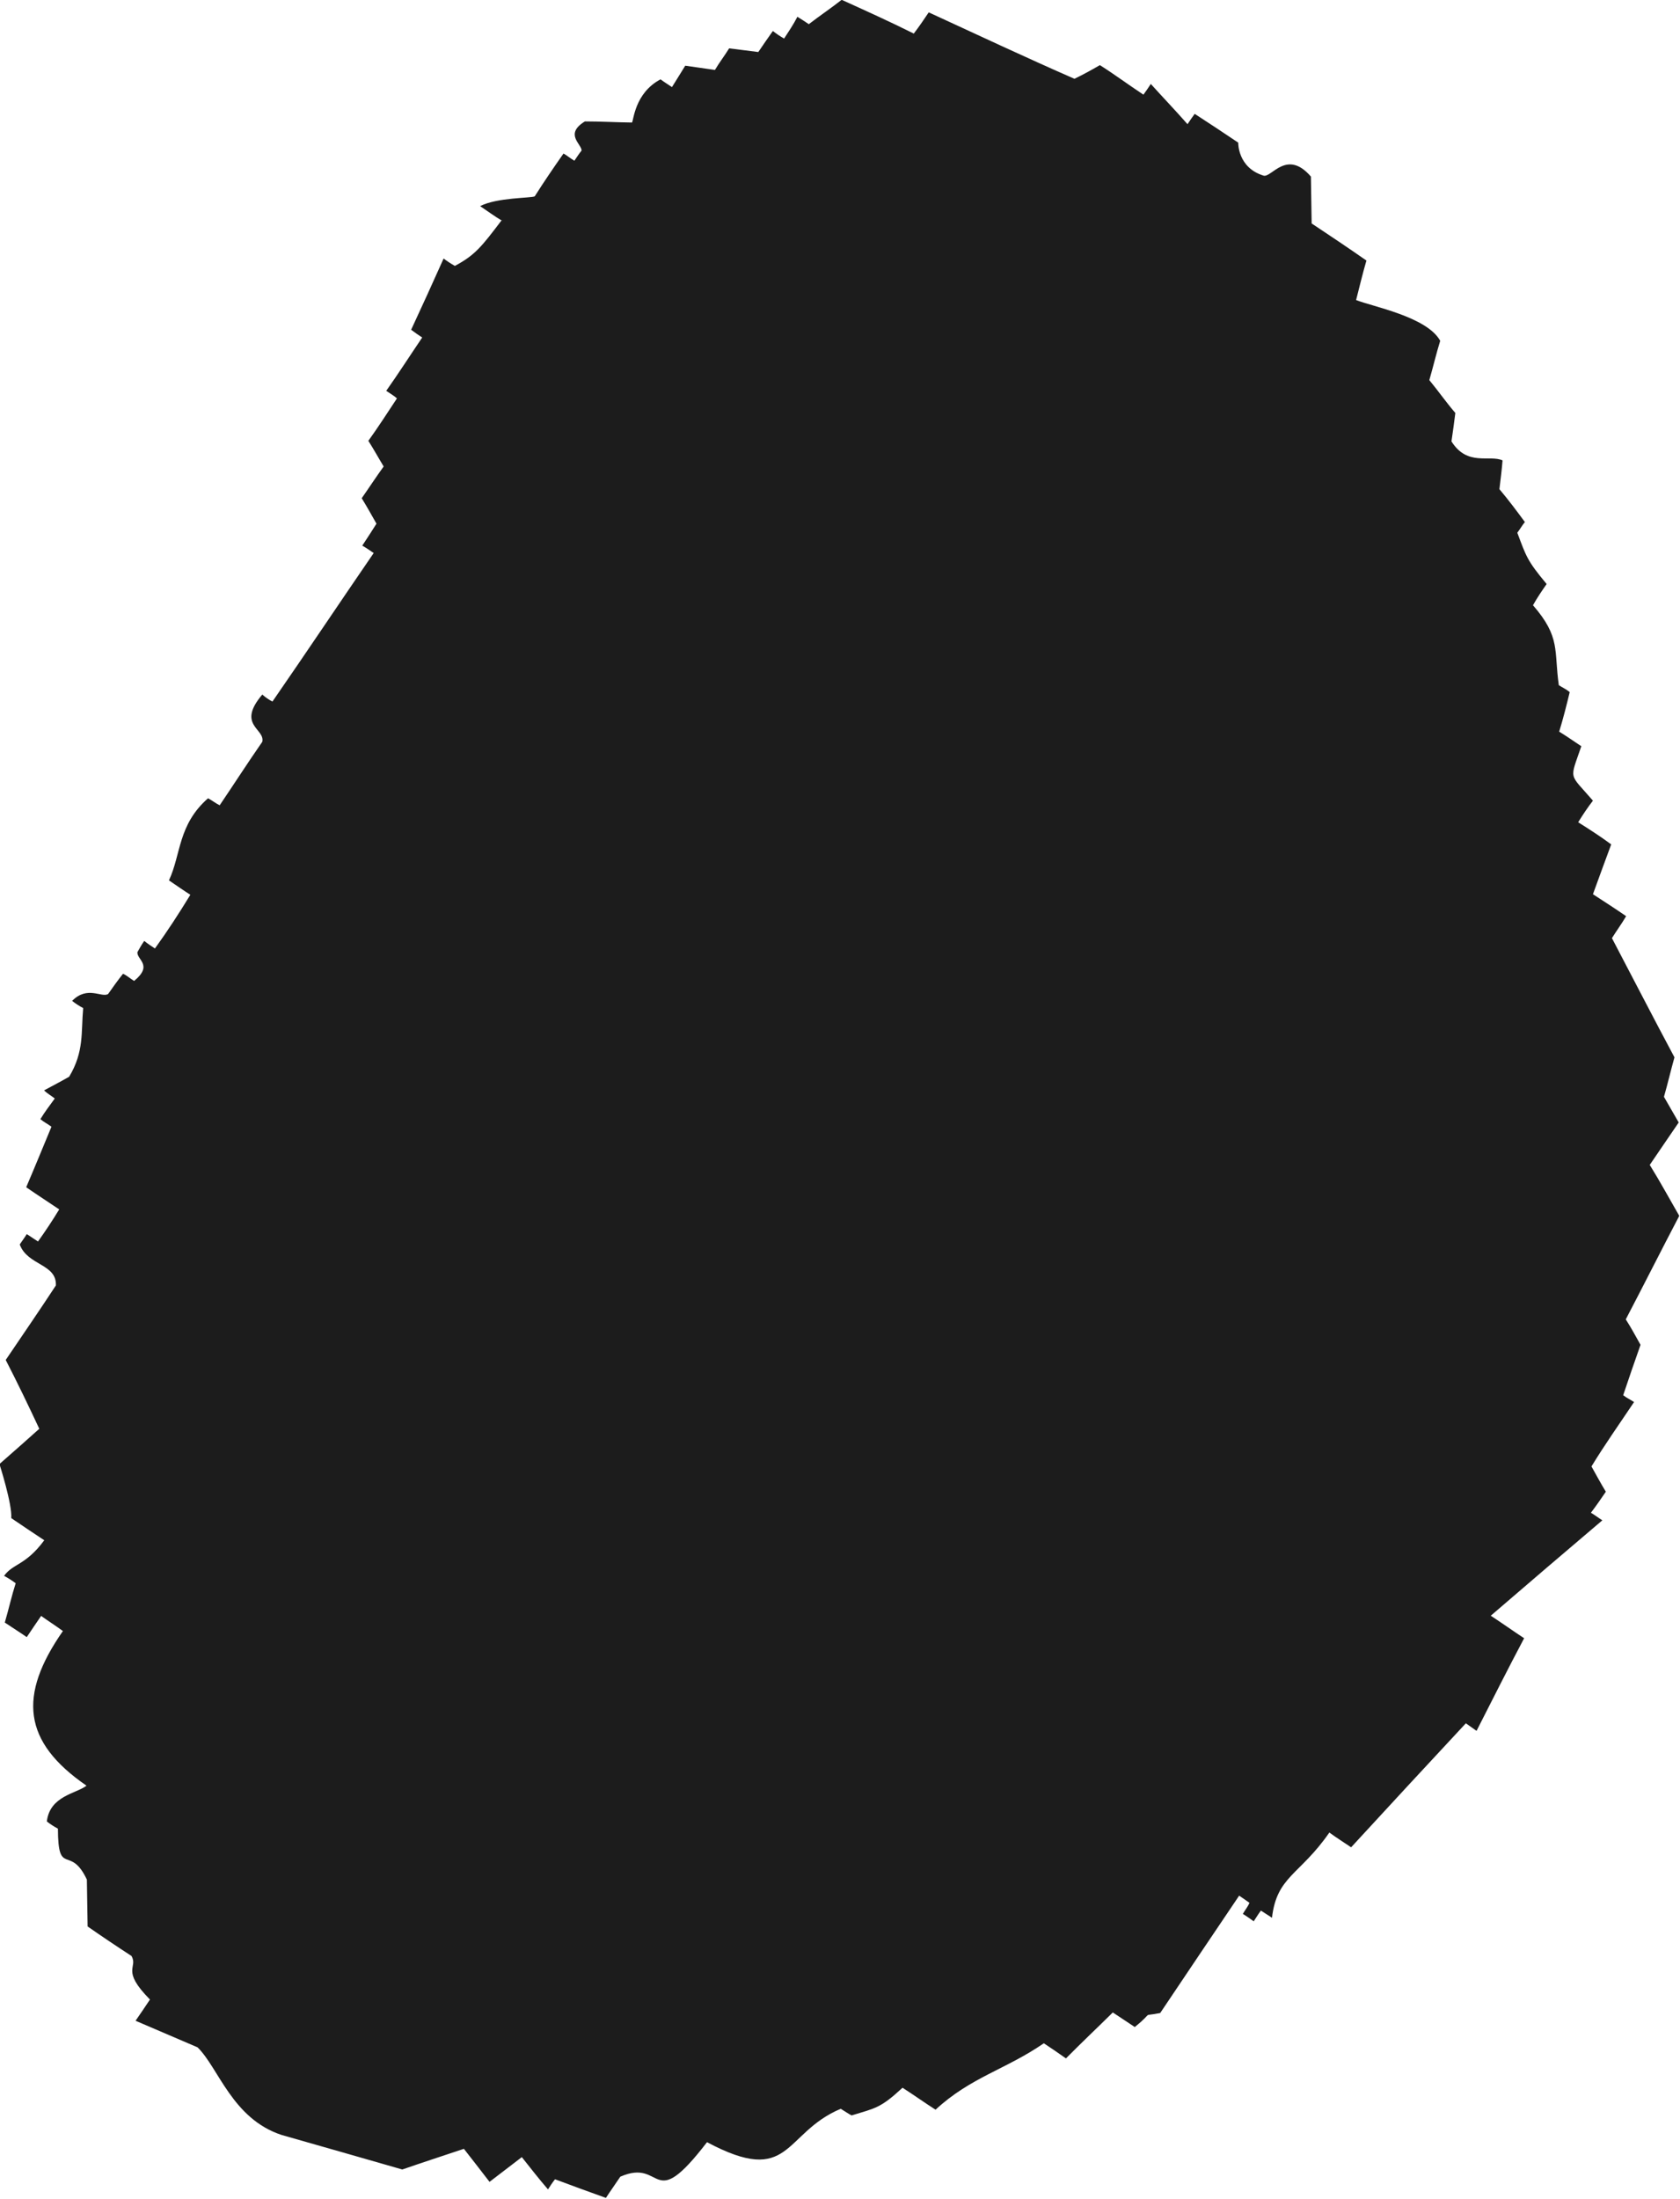 <?xml version="1.0" encoding="UTF-8"?>
<svg id="_レイヤー_2" data-name="レイヤー 2" xmlns="http://www.w3.org/2000/svg" viewBox="0 0 91.08 119.17">
  <defs>
    <style>
      .cls-1 {
        fill: #1c1c1c;
        fill-rule: evenodd;
      }
    </style>
  </defs>
  <g id="_テキスト" data-name="テキスト">
    <path class="cls-1" d="M27.23,11.97c-.44-.26-.81-.54-1.2-.8.91-.47,2.75-.43,2.96-.53.5-.79,1.02-1.55,1.56-2.32.2.11.35.25.59.39.13-.19.25-.38.39-.55.01-.35-.95-.89.18-1.58.85,0,1.71.05,2.55.06.09-.06.13-1.59,1.55-2.34.2.15.4.27.62.42.24-.39.49-.78.72-1.16.54.07,1.07.16,1.61.23.23-.39.53-.78.77-1.17.52.06,1.07.14,1.58.2.25-.37.52-.76.79-1.14.18.14.38.28.61.41.25-.39.5-.75.72-1.18.25.15.42.27.62.4.58-.45,1.21-.87,1.78-1.32,1.28.58,2.63,1.19,3.91,1.83.29-.38.57-.79.81-1.15,2.61,1.2,5.27,2.45,7.9,3.6.46-.22.93-.48,1.38-.74.79.5,1.57,1.08,2.36,1.6.14-.19.27-.38.4-.58.64.71,1.34,1.44,1.99,2.18.13-.19.26-.39.39-.56.77.5,1.56,1.02,2.36,1.56,0,0-.04,1.36,1.38,1.79.43.11,1.26-1.46,2.56.05.02.85.02,1.67.04,2.54,1.01.67,1.95,1.3,2.97,2.01-.2.68-.37,1.4-.56,2.14.86.35,3.84.9,4.56,2.21-.21.67-.39,1.44-.59,2.13.48.58.91,1.2,1.41,1.78-.07.53-.13,1.03-.21,1.54.86,1.37,2.06.71,2.77,1.03-.04.51-.11,1.04-.17,1.56.49.58.93,1.17,1.38,1.78-.14.17-.25.37-.41.58.48,1.28.53,1.51,1.59,2.78-.25.36-.5.72-.74,1.15,1.51,1.74,1.13,2.44,1.4,4.33.19.13.41.22.59.38-.17.71-.35,1.42-.57,2.14.41.25.79.52,1.2.79-.64,1.88-.69,1.42.63,2.95-.28.36-.54.75-.8,1.17.6.38,1.21.77,1.79,1.2-.33.88-.66,1.8-.99,2.7.63.41,1.22.79,1.8,1.19-.24.41-.52.79-.77,1.19,1.13,2.15,2.25,4.33,3.39,6.46-.2.71-.36,1.41-.57,2.14.27.46.53.93.8,1.39-.51.75-1.05,1.53-1.57,2.3.56.9,1.08,1.86,1.6,2.76-.97,1.85-1.92,3.74-2.9,5.61.29.45.53.9.8,1.38-.32.9-.63,1.81-.94,2.73.19.15.36.22.59.37-.79,1.18-1.59,2.31-2.31,3.49.24.42.49.9.78,1.37-.26.38-.52.76-.81,1.14.24.14.41.28.62.41-2.03,1.72-4.05,3.45-6.05,5.17.6.39,1.2.82,1.81,1.22-.87,1.64-1.72,3.33-2.58,5.02-.18-.12-.37-.27-.58-.41-2.06,2.21-4.15,4.47-6.22,6.72-.41-.28-.8-.52-1.18-.8-1.6,2.31-2.85,2.36-3.11,4.62-.2-.14-.38-.24-.6-.39-.14.18-.25.37-.39.58-.21-.15-.39-.28-.59-.4.12-.21.27-.39.36-.6-.18-.13-.37-.26-.56-.39-1.45,2.15-2.86,4.24-4.28,6.36-1.11.22-.26-.14-1.38.76-.38-.26-.79-.52-1.19-.79-.83.82-1.69,1.63-2.54,2.49-.38-.27-.76-.53-1.2-.82-2.04,1.41-3.97,1.84-5.87,3.6-.61-.39-1.18-.8-1.79-1.19-1.2,1.11-1.46,1.1-2.76,1.5-.18-.09-.39-.24-.59-.36-3.15,1.33-2.67,4.25-7.25,1.81-3.05,3.97-2.32.83-4.7,1.87-.26.39-.52.75-.78,1.15-.92-.33-1.86-.67-2.76-1.01-.15.19-.28.39-.38.55-.5-.58-.96-1.17-1.42-1.75-.57.43-1.14.88-1.75,1.34-.45-.59-.94-1.21-1.39-1.79-1.14.38-2.24.74-3.34,1.12-2.18-.63-4.37-1.25-6.54-1.87-2.68-.88-3.42-3.64-4.56-4.75-1.14-.49-2.24-.96-3.36-1.44.26-.38.53-.77.78-1.15-1.6-1.62-.63-1.71-1-2.36-.8-.52-1.59-1.05-2.38-1.6-.02-.84-.02-1.68-.04-2.54-.91-1.93-1.56-.1-1.57-2.76-.22-.12-.41-.24-.6-.39.16-1.39,1.6-1.51,2.15-1.94-3.46-2.38-3.72-4.88-1.28-8.38-.38-.28-.79-.54-1.18-.82-.26.37-.52.77-.78,1.15-.37-.26-.79-.52-1.19-.79.21-.72.37-1.44.59-2.13-.2-.15-.42-.29-.63-.4.49-.68,1.17-.56,2.18-1.93-.6-.4-1.21-.8-1.79-1.2.06-.75-.64-2.93-.64-2.93.74-.65,1.45-1.27,2.16-1.91-.57-1.22-1.18-2.49-1.82-3.73.92-1.36,1.85-2.71,2.72-4.04.05-1.18-1.54-1.07-1.96-2.22.11-.17.26-.36.38-.56.2.12.43.29.61.4.4-.56.78-1.13,1.15-1.74-.59-.4-1.18-.78-1.79-1.2.46-1.07.92-2.2,1.37-3.28-.2-.15-.41-.25-.6-.41.24-.4.52-.76.78-1.12-.19-.15-.41-.27-.58-.44.44-.24.93-.49,1.36-.74.82-1.37.64-2.4.76-3.72-.21-.11-.41-.24-.6-.39.83-.84,1.59-.16,1.95-.37.26-.37.53-.75.81-1.1.2.09.38.25.6.39,1.05-.86.14-1.15.18-1.56.11-.2.23-.41.37-.61.21.17.41.3.58.41.68-.94,1.31-1.91,1.92-2.91-.35-.22-.76-.51-1.16-.78.66-1.41.48-3.01,2.12-4.45.22.12.44.29.63.38.76-1.12,1.53-2.32,2.31-3.44.16-.72-1.41-.9,0-2.56.18.16.36.28.55.38,1.86-2.69,3.65-5.37,5.49-8.05-.21-.14-.42-.29-.62-.4.27-.41.54-.82.77-1.19-.25-.44-.51-.91-.8-1.38.4-.57.77-1.14,1.19-1.72-.28-.46-.53-.92-.83-1.39.54-.75,1.06-1.56,1.55-2.3-.15-.14-.38-.27-.58-.41.67-.95,1.3-1.93,1.95-2.89-.19-.12-.4-.27-.6-.42.58-1.25,1.18-2.56,1.76-3.86.17.13.38.27.61.4,1.09-.58,1.45-1.04,2.54-2.48Z"/>
  </g>
</svg>